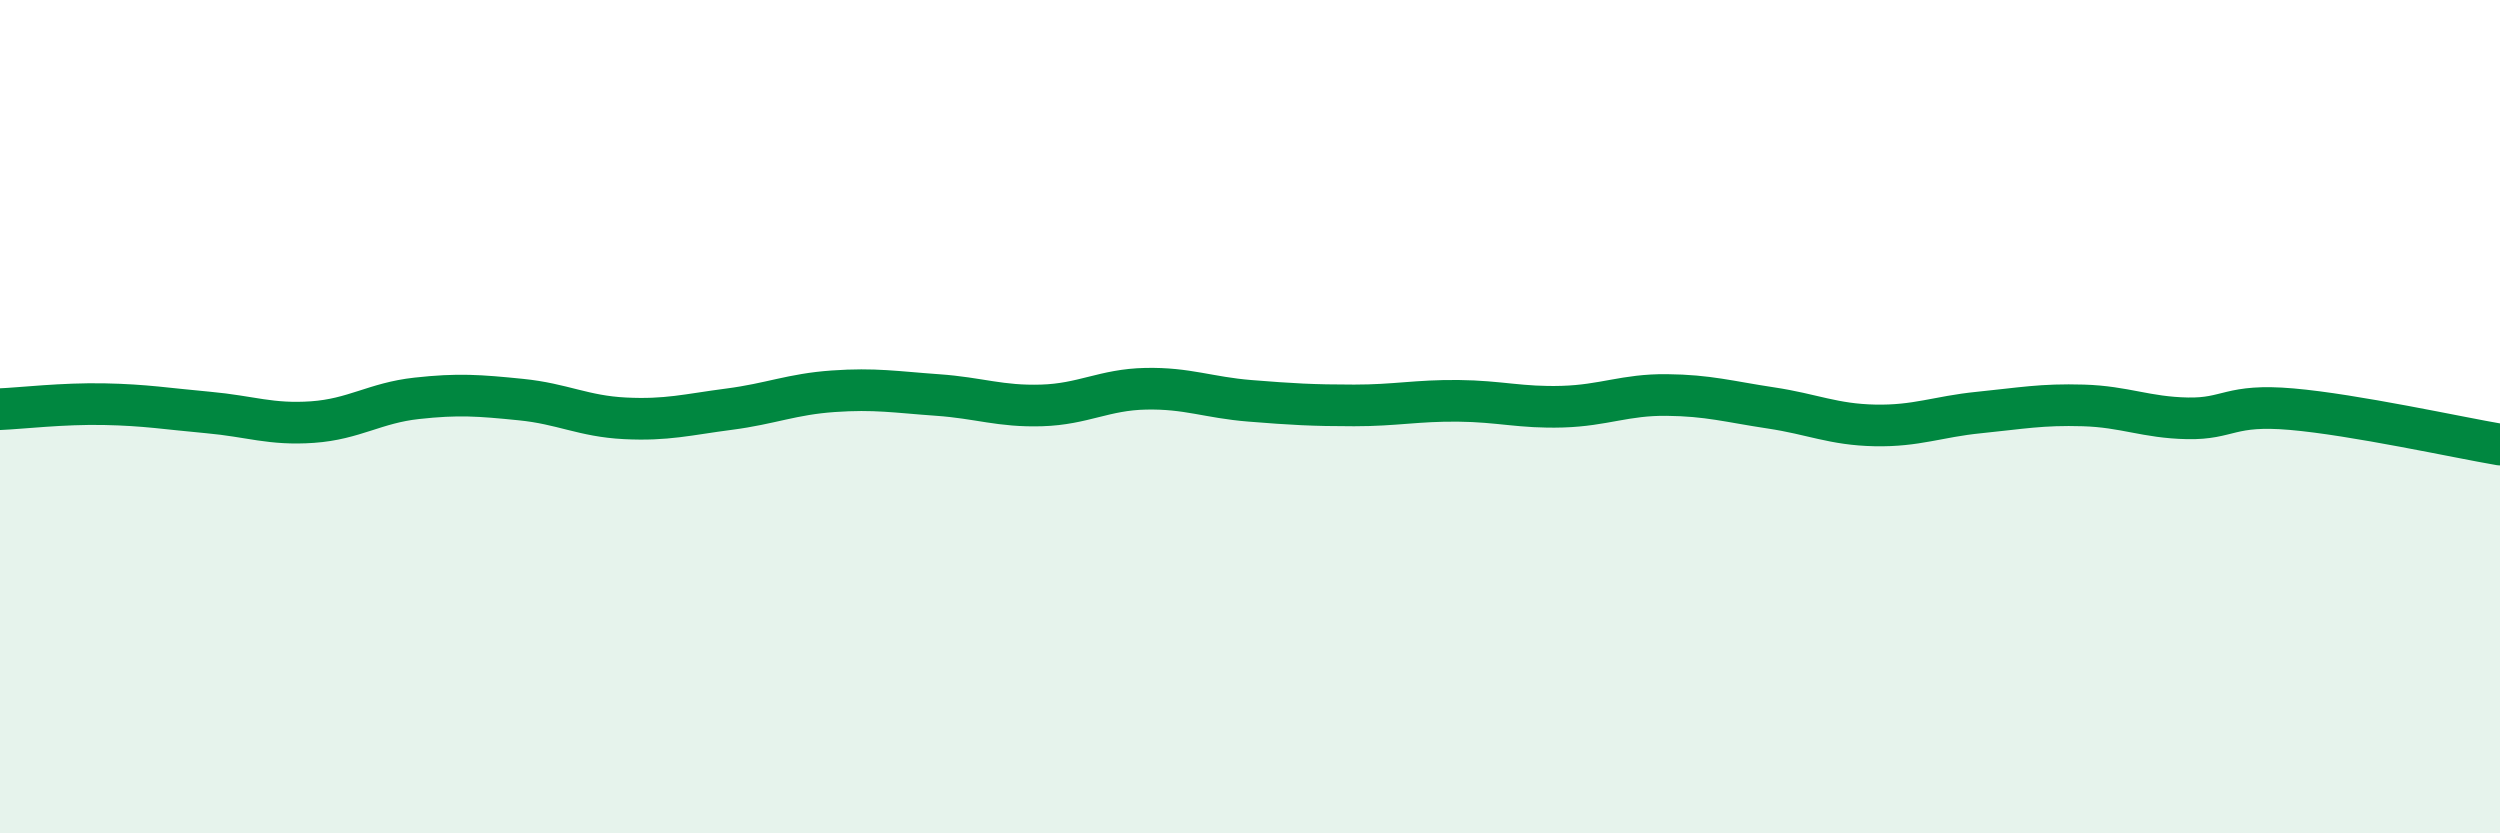 
    <svg width="60" height="20" viewBox="0 0 60 20" xmlns="http://www.w3.org/2000/svg">
      <path
        d="M 0,9.82 C 0.5,9.8 1.5,9.68 2.5,9.7 C 3.5,9.72 4,9.81 5,9.9 C 6,9.99 6.5,10.2 7.5,10.13 C 8.5,10.06 9,9.67 10,9.56 C 11,9.45 11.5,9.49 12.5,9.59 C 13.5,9.69 14,9.99 15,10.04 C 16,10.09 16.5,9.95 17.5,9.82 C 18.5,9.69 19,9.46 20,9.39 C 21,9.32 21.5,9.41 22.5,9.48 C 23.5,9.55 24,9.76 25,9.73 C 26,9.7 26.5,9.35 27.5,9.33 C 28.5,9.31 29,9.54 30,9.62 C 31,9.7 31.5,9.73 32.5,9.73 C 33.5,9.73 34,9.61 35,9.62 C 36,9.63 36.5,9.79 37.5,9.76 C 38.5,9.73 39,9.47 40,9.48 C 41,9.49 41.5,9.64 42.5,9.79 C 43.5,9.94 44,10.19 45,10.21 C 46,10.23 46.5,10 47.5,9.9 C 48.5,9.8 49,9.7 50,9.73 C 51,9.76 51.5,10.02 52.5,10.04 C 53.5,10.06 53.5,9.69 55,9.82 C 56.5,9.95 59,10.5 60,10.67L60 20L0 20Z"
        fill="#008740"
        opacity="0.1"
        stroke-linecap="round"
        stroke-linejoin="round"
      />
      <path
        d="M 0,9.82 C 0.5,9.8 1.5,9.68 2.5,9.7 C 3.5,9.72 4,9.81 5,9.9 C 6,9.99 6.5,10.2 7.5,10.13 C 8.5,10.06 9,9.67 10,9.56 C 11,9.45 11.5,9.49 12.5,9.59 C 13.5,9.69 14,9.99 15,10.04 C 16,10.09 16.5,9.95 17.5,9.82 C 18.5,9.69 19,9.46 20,9.39 C 21,9.32 21.5,9.41 22.5,9.48 C 23.5,9.55 24,9.76 25,9.73 C 26,9.7 26.5,9.35 27.5,9.33 C 28.5,9.31 29,9.54 30,9.62 C 31,9.7 31.5,9.73 32.5,9.73 C 33.5,9.73 34,9.61 35,9.62 C 36,9.63 36.5,9.79 37.5,9.76 C 38.5,9.73 39,9.47 40,9.48 C 41,9.49 41.5,9.64 42.5,9.79 C 43.5,9.94 44,10.19 45,10.21 C 46,10.23 46.5,10 47.5,9.9 C 48.5,9.8 49,9.7 50,9.73 C 51,9.76 51.5,10.02 52.5,10.04 C 53.5,10.06 53.5,9.69 55,9.82 C 56.5,9.95 59,10.5 60,10.67"
        stroke="#008740"
        stroke-width="1"
        fill="none"
        stroke-linecap="round"
        stroke-linejoin="round"
      />
    </svg>
  